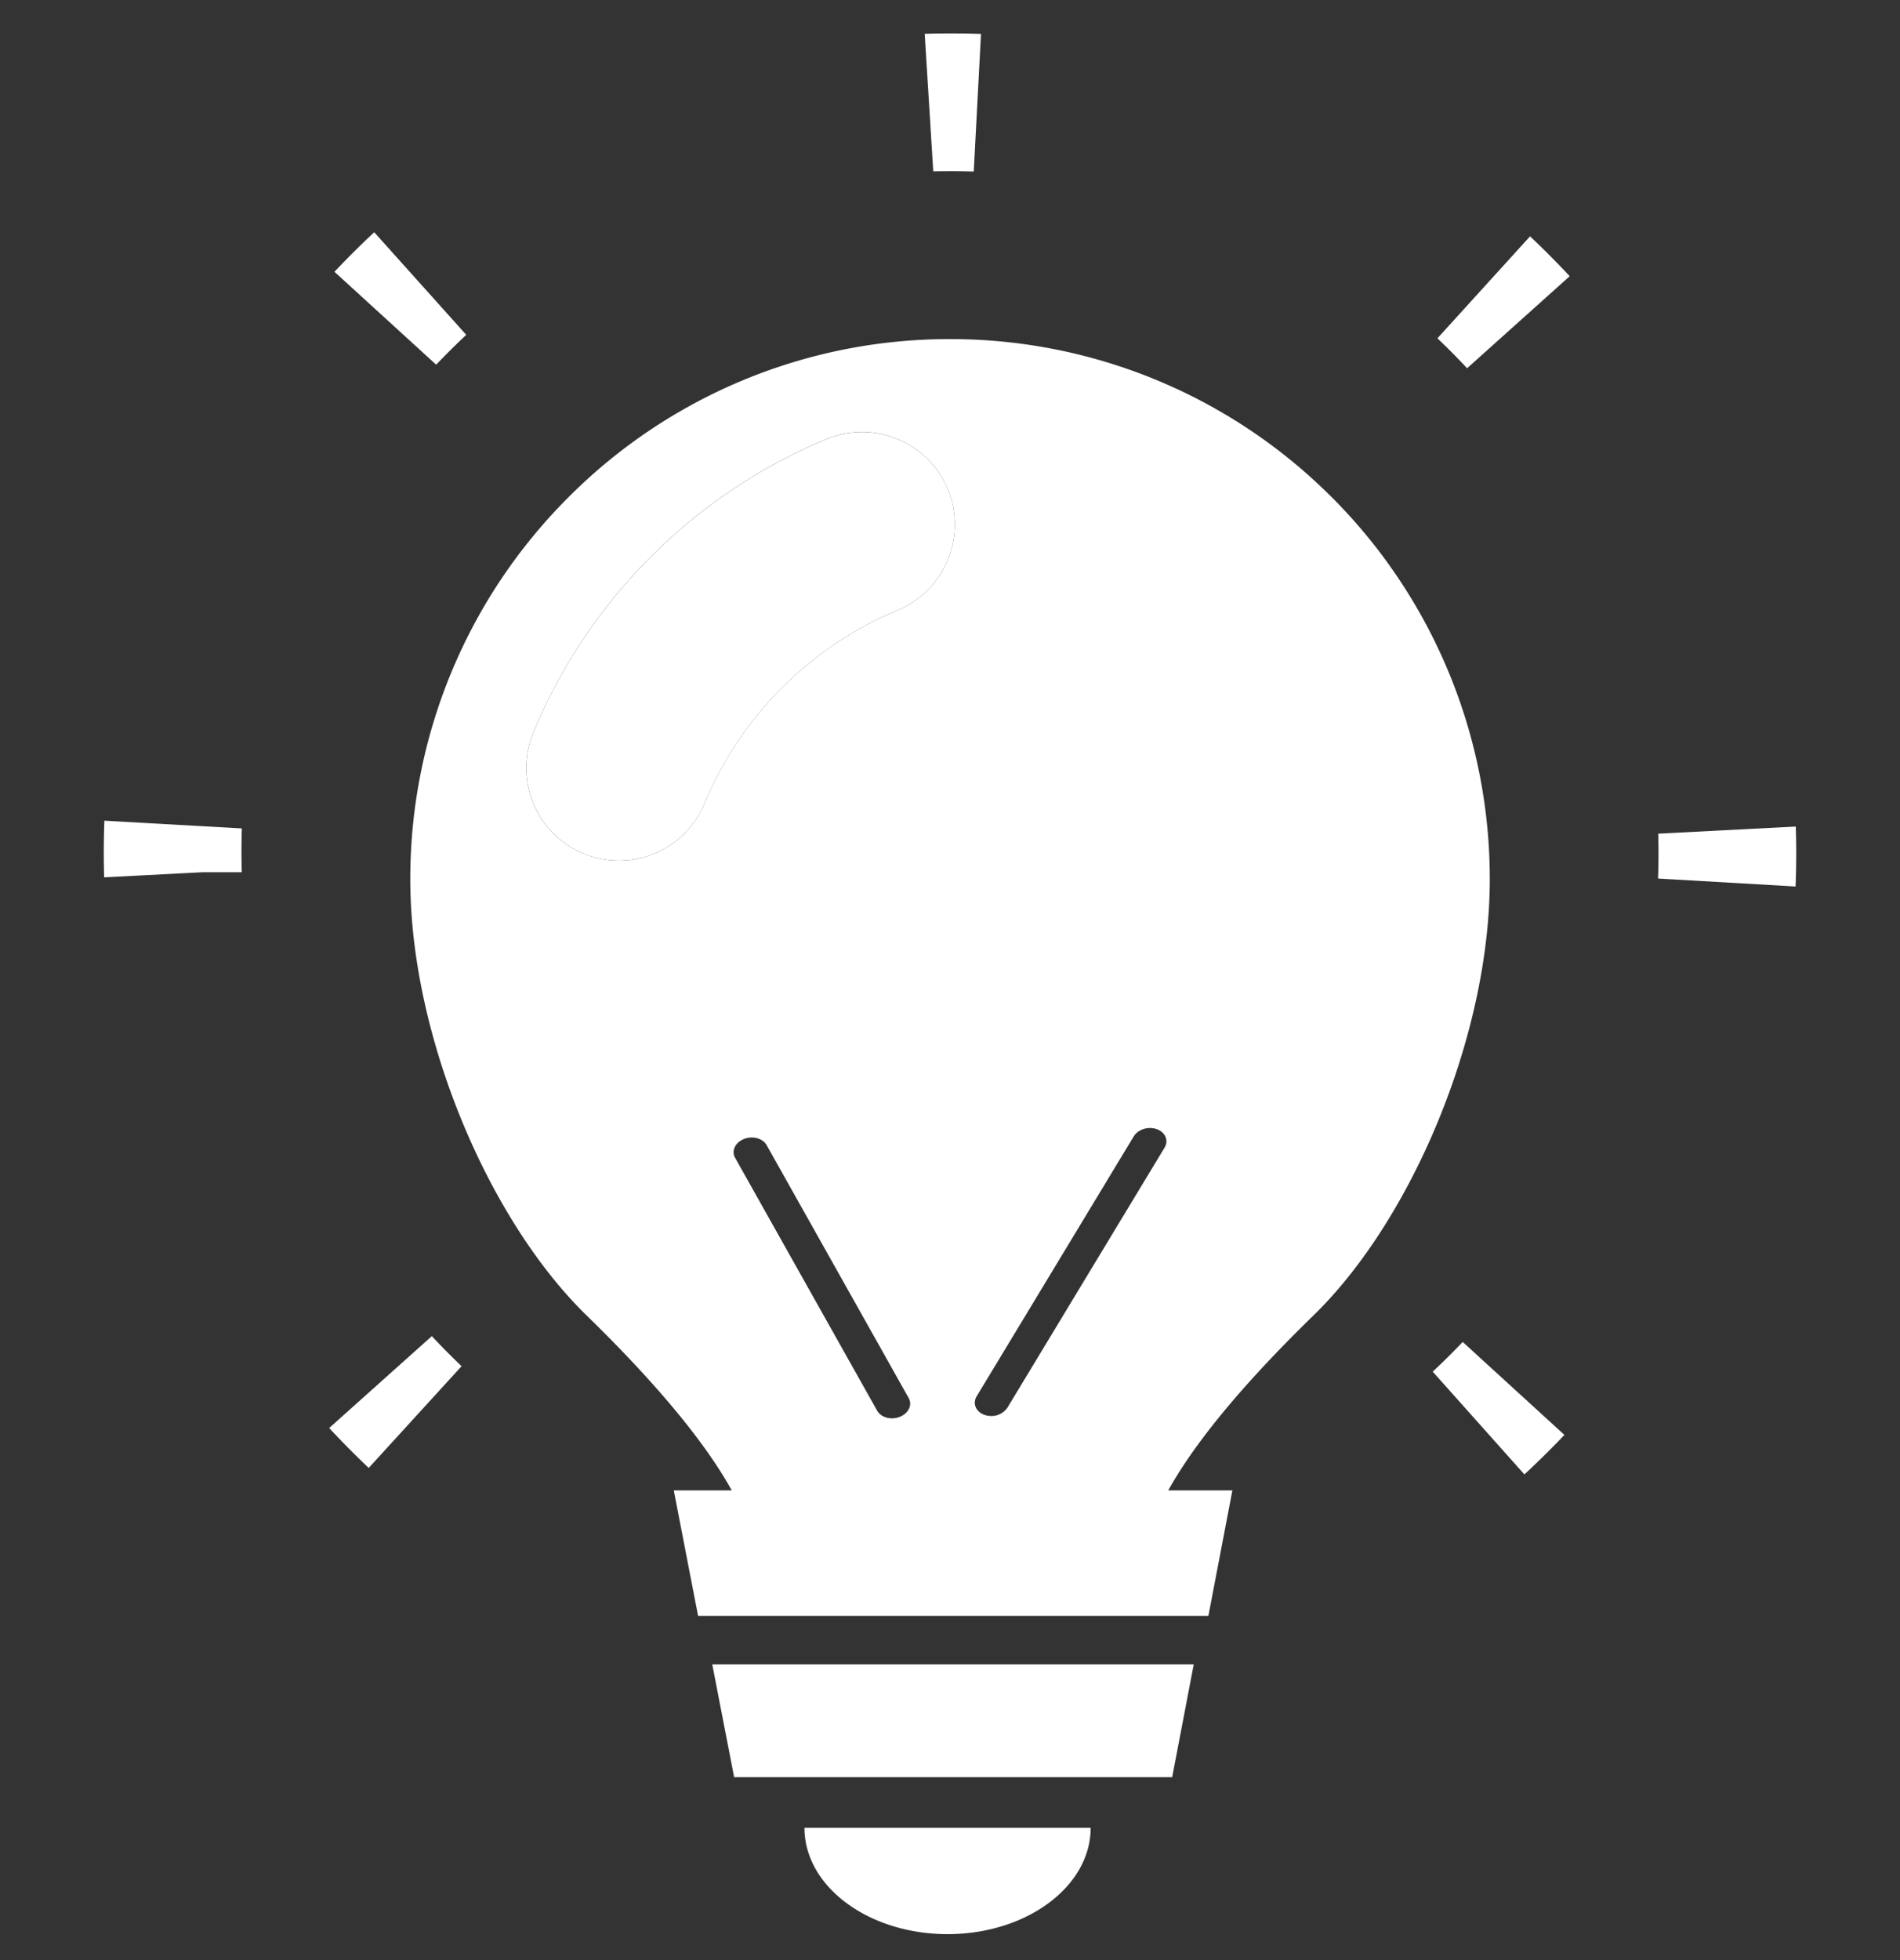 <svg width="32" height="33" fill="none" xmlns="http://www.w3.org/2000/svg"><rect width="100%" height="100%" fill="#333333" stroke="none"/><g clip-path="url(#clip0_1236_4611)" fill="#fff"><path d="M13.923 7.392a9.148 9.148 0 00-4.939 4.939 1.559 1.559 0 001.442 2.158 1.56 1.56 0 001.442-.967 6.045 6.045 0 013.247-3.247 1.563 1.563 0 00.848-2.04 1.565 1.565 0 00-2.04-.843zM12.364 29.92h7.378l.363-1.898h-8.109l.368 1.897zm3.595 2.643c1.331 0 2.41-.802 2.41-1.79h-4.82c0 .988 1.079 1.79 2.41 1.79zM5.544 24.042c.214.23.436.455.666.672l1.564-1.713a12.014 12.014 0 01-.501-.506l-1.729 1.547zM1.758 13.817a14.175 14.175 0 00-.004.954l1.655-.086h.663a12.775 12.775 0 01.001-.738l-2.315-.13zm6.095-8.179L6.303 3.91c-.232.216-.456.439-.67.666L7.346 6.14a12.6 12.6 0 01.506-.502zm8.157-2.756c.13 0 .26.002.39.006l.122-2.317a14.927 14.927 0 00-.948-.002l.144 2.316c.097-.002.195-.003.292-.003zm14.235 11.034l-2.317.12a12.337 12.337 0 01-.003.755l2.316.134a13.581 13.581 0 00.004-1.009zm-6.036-8.22c.173.164.34.332.5.504l1.728-1.55c-.215-.23-.438-.455-.668-.671l-1.56 1.717zm-.079 17.397l1.544 1.73c.23-.213.456-.436.674-.665l-1.713-1.565a12.02 12.02 0 01-.505.5z"/><path d="M22.431 8.373A9.07 9.07 0 0016 5.709a9.049 9.049 0 00-6.427 2.664 9.07 9.07 0 00-2.663 6.432c0 2.638 1.319 5.736 2.97 7.342 1.365 1.33 2.076 2.28 2.444 2.945h-.976l.409 2.112h8.595l.404-2.112h-1.08c.369-.665 1.08-1.616 2.445-2.945 1.651-1.605 2.97-4.704 2.97-7.342a9.087 9.087 0 00-2.659-6.432zm-7.275 15.48a.357.357 0 01-.089.023c-.121.015-.242-.033-.294-.126l-2.392-4.257c-.066-.116 0-.257.147-.316.147-.06.319-.013.384.103l2.392 4.257c.065.116-.001.257-.148.316zm-.041-13.578a6.045 6.045 0 00-3.247 3.246 1.56 1.56 0 01-2.04.85 1.558 1.558 0 01-.844-2.04 9.148 9.148 0 014.939-4.94 1.565 1.565 0 012.04.844 1.563 1.563 0 01-.848 2.04zm4.499 9.046l-2.646 4.377a.324.324 0 01-.302.14.33.33 0 01-.088-.018c-.143-.053-.201-.191-.13-.31l2.646-4.377c.072-.12.247-.174.39-.122.144.052.202.191.13.31z"/></g><defs><clipPath id="clip0_1236_4611"><path fill="#fff" transform="translate(0 .563)" d="M0 0h32v32H0z"/></clipPath></defs></svg>